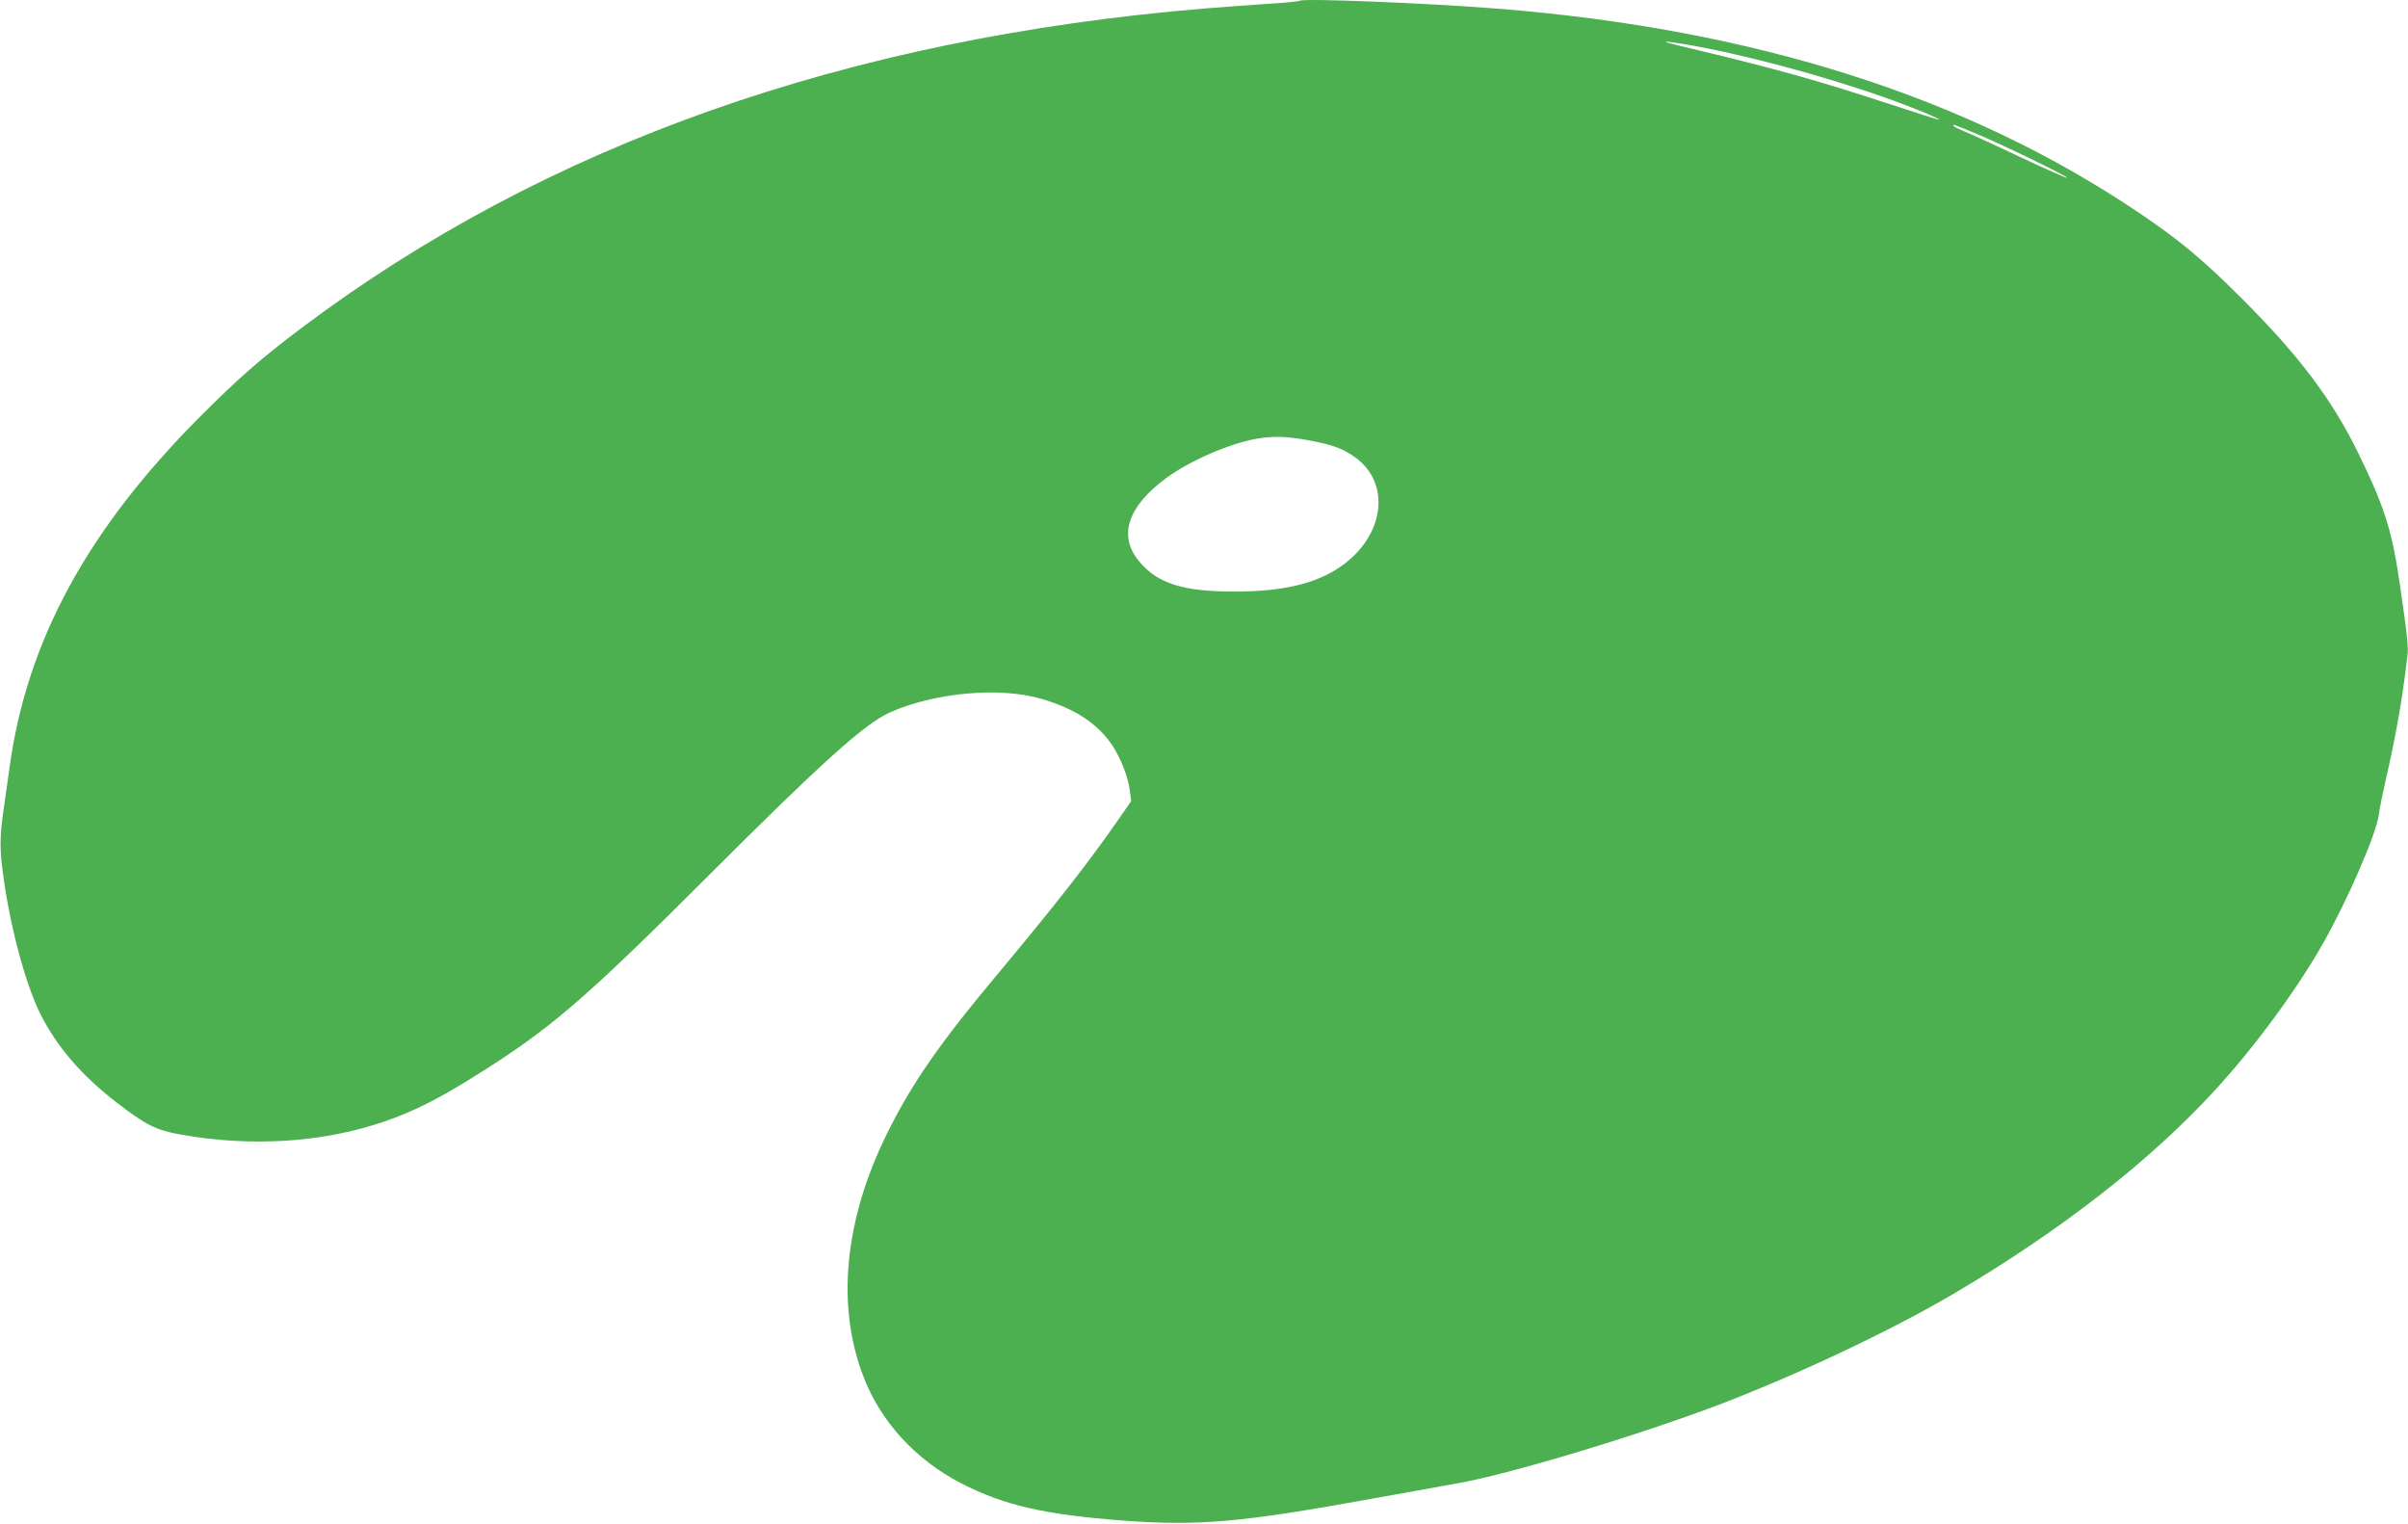 <?xml version="1.0" standalone="no"?>
<!DOCTYPE svg PUBLIC "-//W3C//DTD SVG 20010904//EN"
 "http://www.w3.org/TR/2001/REC-SVG-20010904/DTD/svg10.dtd">
<svg version="1.0" xmlns="http://www.w3.org/2000/svg"
 width="1280pt" height="810pt" viewBox="0 0 1280 810"
 preserveAspectRatio="xMidYMid meet">
<g transform="translate(0,810) scale(0.1,-0.1)"
fill="#4caf50" stroke="none">
<path d="M6909 8096 c-3 -3 -77 -11 -165 -16 -87 -6 -240 -17 -339 -25 -1905
-158 -3507 -724 -4802 -1698 -218 -164 -330 -262 -539 -471 -601 -602 -924
-1198 -1014 -1871 -7 -49 -19 -135 -27 -190 -27 -182 -27 -237 1 -425 39 -262
116 -539 191 -690 87 -173 219 -326 404 -469 159 -122 209 -147 341 -171 376
-67 757 -43 1085 70 148 51 274 114 446 220 430 266 599 411 1284 1095 587
587 820 797 952 857 237 107 586 139 808 74 181 -53 301 -132 380 -251 44 -68
83 -168 91 -239 l7 -54 -69 -99 c-155 -224 -340 -460 -645 -825 -304 -363
-454 -579 -584 -843 -227 -459 -271 -915 -125 -1292 92 -240 277 -441 518
-566 229 -118 444 -167 867 -199 400 -29 619 -10 1320 117 193 35 393 71 445
80 276 47 981 260 1415 426 420 162 900 389 1230 583 567 334 1046 707 1391
1084 210 229 429 527 569 772 134 235 287 589 300 690 3 30 22 120 40 200 19
80 45 208 59 285 22 125 30 175 53 358 6 47 0 103 -39 372 -42 294 -82 420
-224 710 -138 282 -314 515 -609 810 -210 211 -338 318 -555 464 -912 616
-2046 977 -3410 1085 -378 30 -1037 56 -1051 42z m2041 -230 c304 -51 732
-165 1071 -285 132 -46 292 -112 287 -117 -2 -2 -125 37 -273 86 -382 125
-588 183 -1095 304 -119 28 -115 32 10 12z m1560 -479 c131 -54 484 -226 478
-232 -2 -3 -112 46 -244 108 -131 62 -265 124 -297 136 -31 13 -60 27 -63 32
-6 11 5 7 126 -44z m-3560 -1626 c130 -24 181 -42 247 -87 201 -138 165 -424
-73 -587 -132 -90 -306 -131 -559 -131 -276 -1 -414 43 -511 162 -111 134 -60
290 145 441 124 92 341 186 485 210 84 14 155 12 266 -8z"/>
</g>
</svg>
